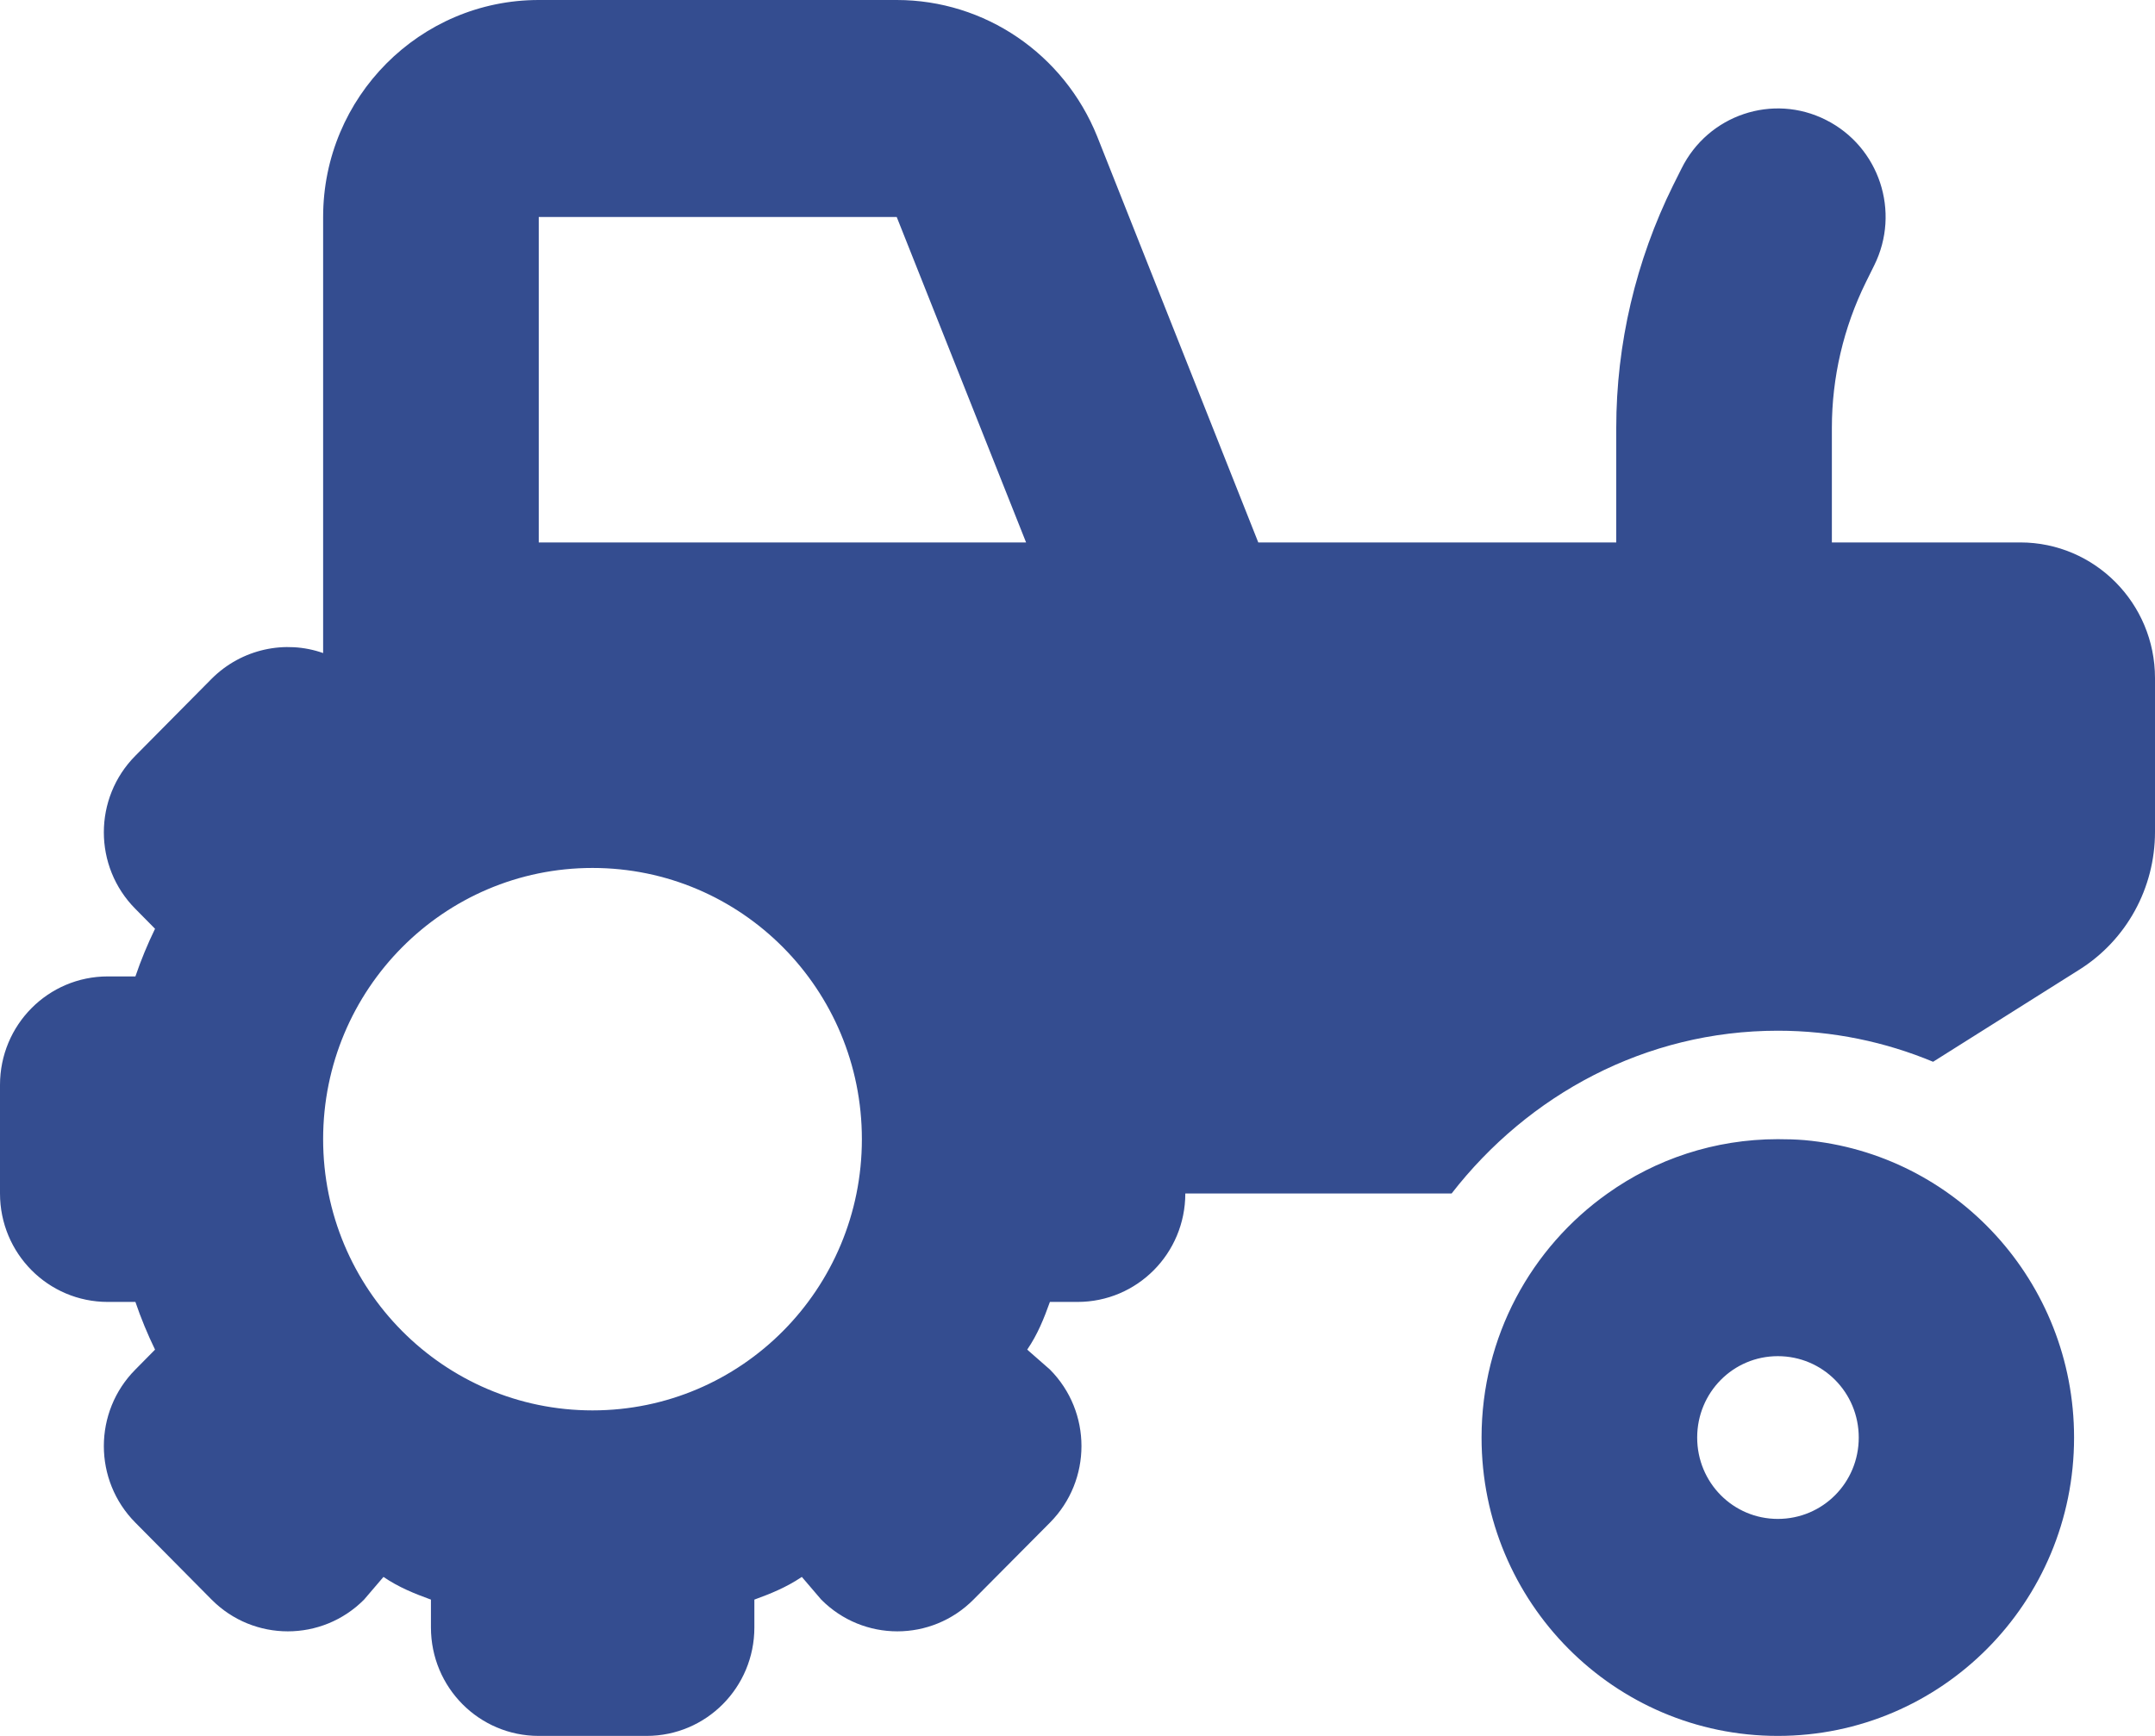 <?xml version="1.0" encoding="UTF-8"?>
<svg xmlns="http://www.w3.org/2000/svg" xmlns:xlink="http://www.w3.org/1999/xlink" width="36px" height="29px" viewBox="0 0 36 29" version="1.1">
<g id="surface1">
<path style=" stroke:none;fill-rule:nonzero;fill:rgb(20.392%,30.196%,56.471%);fill-opacity:1;" d="M 5.398 3.625 C 5.398 1.621 7.016 0 9 0 L 14.98 0 C 16.453 0 17.773 0.902 18.328 2.277 L 21.02 9.062 L 27 9.062 L 27 7.148 C 27 5.742 27.328 4.355 27.949 3.098 L 28.09 2.816 C 28.535 1.918 29.617 1.555 30.504 2.004 C 31.395 2.453 31.754 3.539 31.309 4.434 L 31.168 4.719 C 30.797 5.473 30.602 6.305 30.602 7.148 L 30.602 9.062 L 33.75 9.062 C 34.992 9.062 36 10.078 36 11.328 L 36 13.898 C 36 14.836 35.523 15.707 34.73 16.203 L 32.293 17.738 C 31.496 17.406 30.617 17.219 29.699 17.219 C 27.488 17.219 25.531 18.289 24.25 19.938 L 19.801 19.938 C 19.801 20.941 18.996 21.75 18 21.75 L 17.539 21.75 C 17.441 22.023 17.336 22.289 17.16 22.547 L 17.539 22.879 C 18.242 23.586 18.242 24.73 17.539 25.438 L 16.262 26.723 C 15.559 27.43 14.422 27.43 13.719 26.723 L 13.395 26.344 C 13.133 26.52 12.871 26.625 12.602 26.723 L 12.602 27.188 C 12.602 28.191 11.797 29 10.801 29 L 9 29 C 8.004 29 7.199 28.191 7.199 27.188 L 7.199 26.723 C 6.93 26.625 6.664 26.52 6.406 26.344 L 6.082 26.723 C 5.379 27.43 4.238 27.43 3.535 26.723 L 2.262 25.438 C 1.559 24.73 1.559 23.586 2.262 22.879 L 2.59 22.547 C 2.465 22.289 2.355 22.023 2.262 21.75 L 1.801 21.75 C 0.805 21.75 0 20.941 0 19.938 L 0 18.125 C 0 17.121 0.805 16.312 1.801 16.312 L 2.262 16.312 C 2.355 16.039 2.465 15.773 2.59 15.516 L 2.262 15.184 C 1.559 14.477 1.559 13.332 2.262 12.625 L 3.535 11.34 C 4.039 10.836 4.77 10.688 5.398 10.91 Z M 9 3.625 L 9 9.062 L 17.141 9.062 L 14.98 3.625 Z M 9.898 14.5 C 7.414 14.5 5.398 16.527 5.398 19.031 C 5.398 21.535 7.414 23.562 9.898 23.562 C 12.387 23.562 14.398 21.535 14.398 19.031 C 14.398 16.527 12.387 14.5 9.898 14.5 Z M 24.75 24.016 C 24.75 22.328 25.582 20.84 26.855 19.938 C 27.656 19.367 28.641 19.031 29.699 19.031 C 29.852 19.031 30 19.035 30.145 19.047 C 32.672 19.273 34.648 21.414 34.648 24.016 C 34.648 26.77 32.434 29 29.699 29 C 26.965 29 24.75 26.77 24.75 24.016 Z M 29.699 25.375 C 30.449 25.375 31.051 24.77 31.051 24.016 C 31.051 23.262 30.449 22.656 29.699 22.656 C 28.953 22.656 28.352 23.262 28.352 24.016 C 28.352 24.77 28.953 25.375 29.699 25.375 Z M 29.699 25.375 "/>
</g>
</svg>
